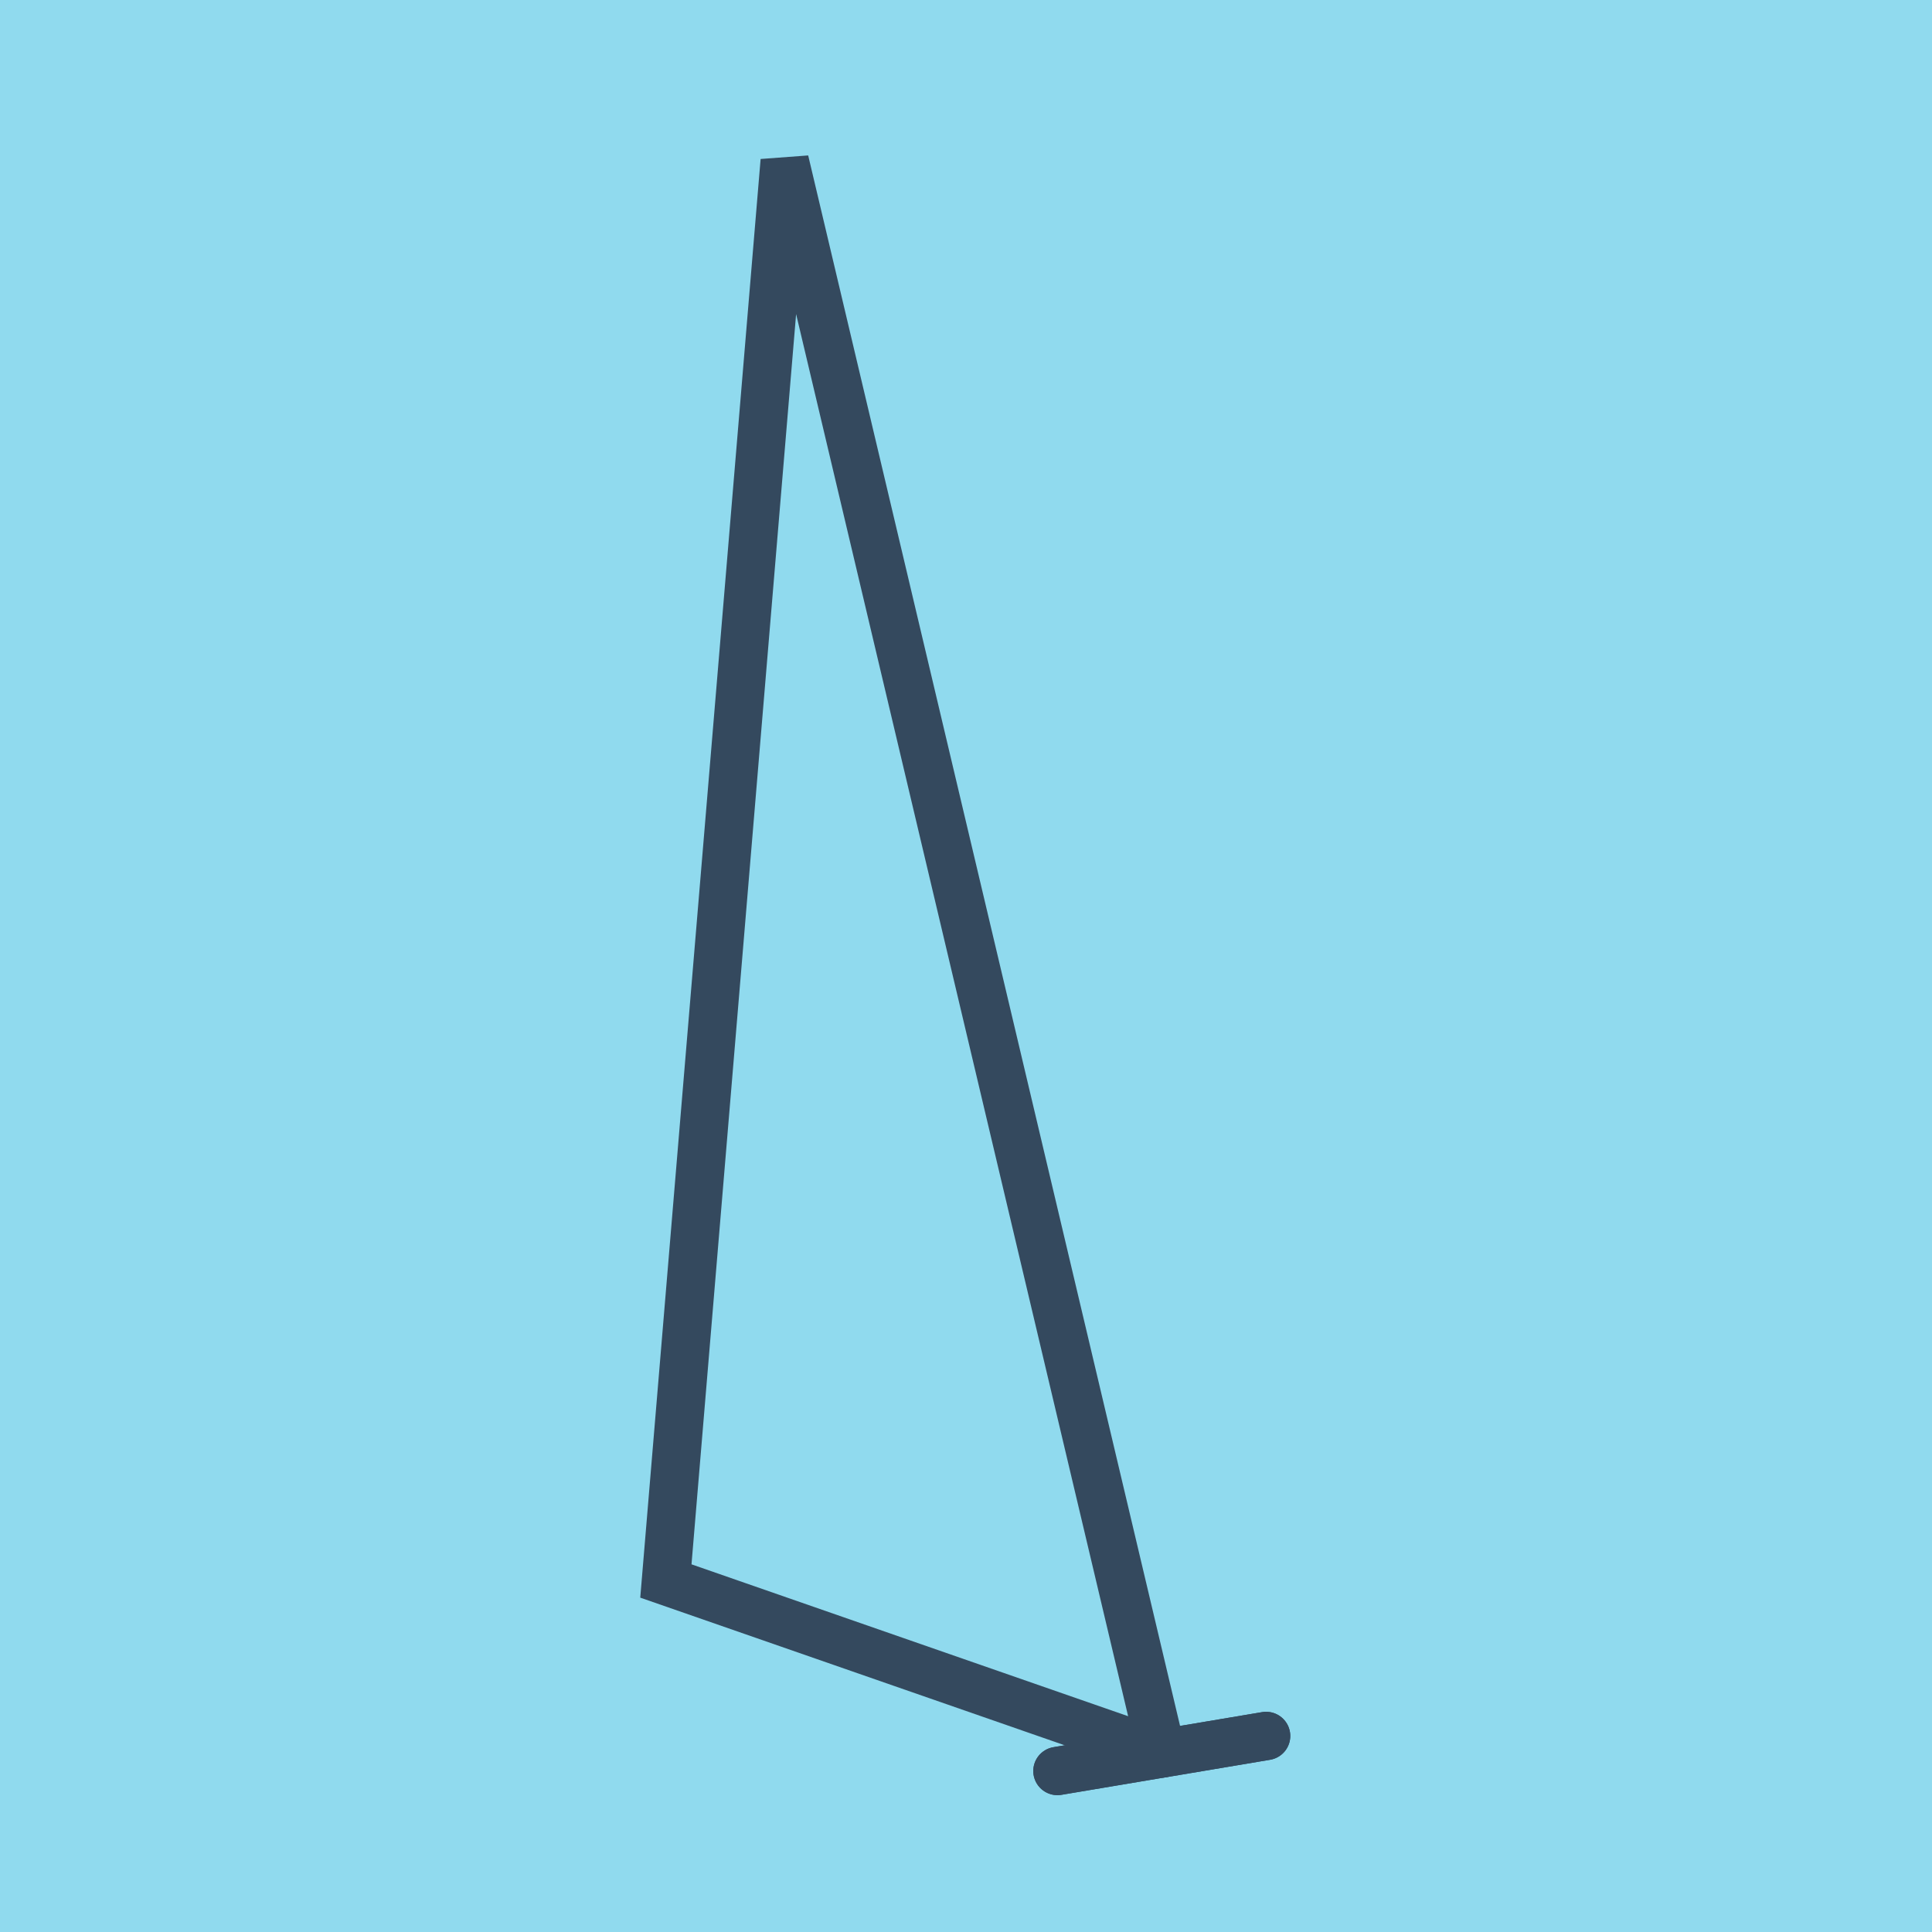 <?xml version="1.0" encoding="utf-8"?>
<!DOCTYPE svg PUBLIC "-//W3C//DTD SVG 1.1//EN" "http://www.w3.org/Graphics/SVG/1.1/DTD/svg11.dtd">
<svg xmlns="http://www.w3.org/2000/svg" xmlns:xlink="http://www.w3.org/1999/xlink" viewBox="-10 -10 120 120" preserveAspectRatio="xMidYMid meet">
	<path style="fill:#90daee" d="M-10-10h120v120H-10z"/>
			<polyline stroke-linecap="round" points="55.679,100 68.641,97.823 " style="fill:none;stroke:#34495e;stroke-width: 3px"/>
			<polyline stroke-linecap="round" points="68.641,97.823 55.679,100 " style="fill:none;stroke:#34495e;stroke-width: 3px"/>
			<polyline stroke-linecap="round" points="62.16,98.912 38.738,0 31.359,88.198 62.16,98.912 " style="fill:none;stroke:#34495e;stroke-width: 3px"/>
	</svg>

